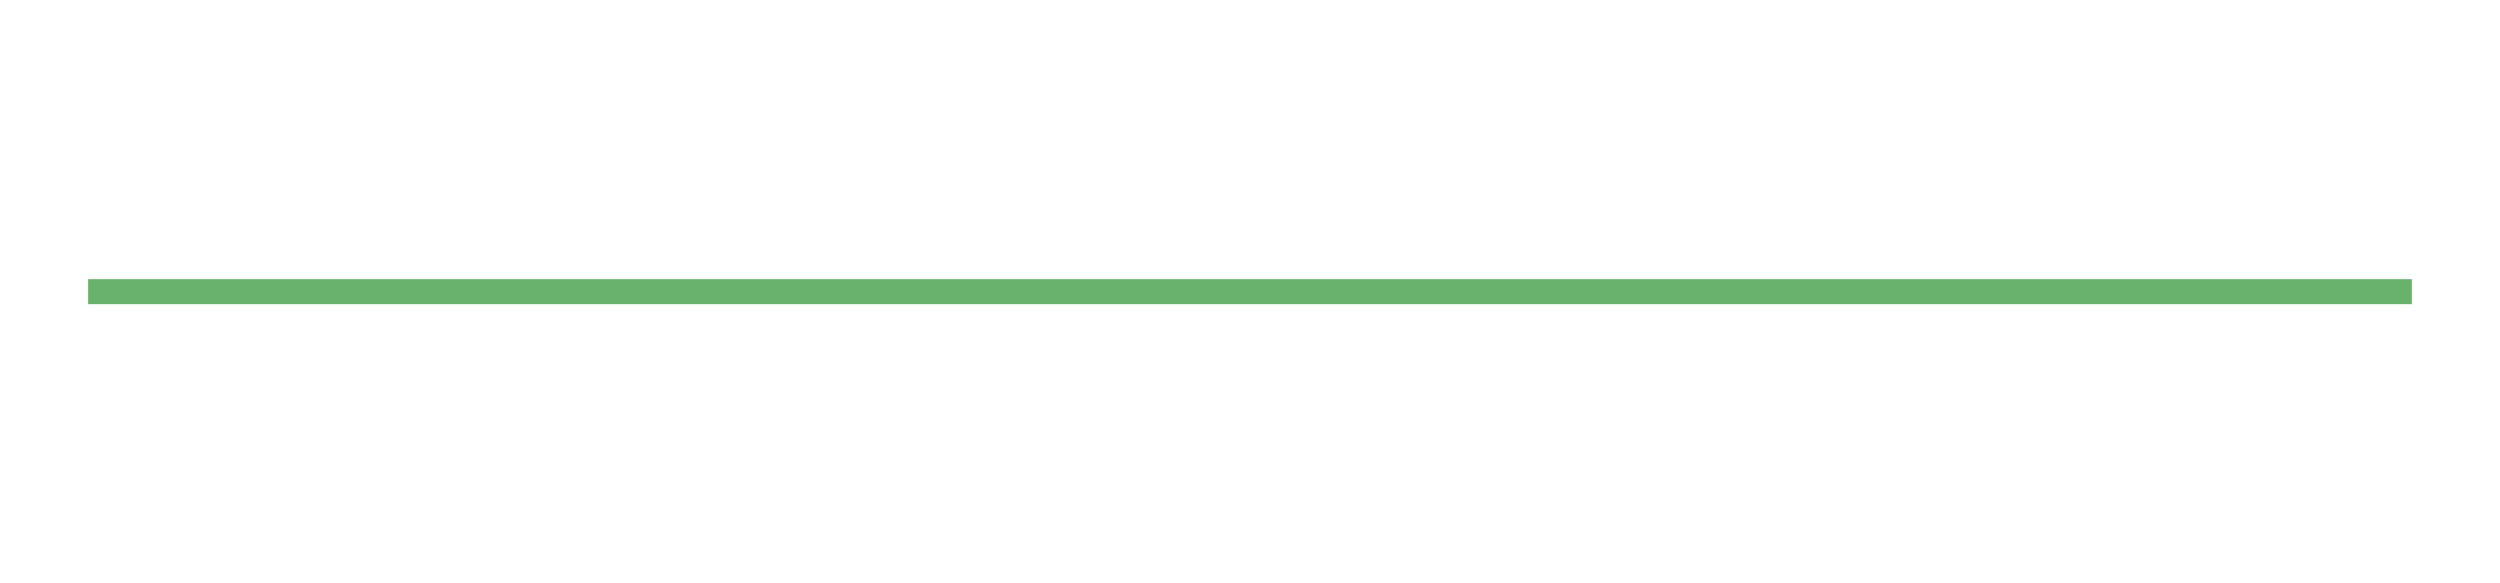 <?xml version='1.0' encoding='utf-8'?>
<svg xmlns="http://www.w3.org/2000/svg" xmlns:xlink="http://www.w3.org/1999/xlink" id="chart-c899c923-1ce0-48a9-952e-cdc9257d5abc" class="pygal-chart pygal-sparkline" viewBox="0 0 300 70" width="300" height="70"><!--Generated with pygal 3.0.0 (lxml) ©Kozea 2012-2016 on 2022-08-08--><!--http://pygal.org--><!--http://github.com/Kozea/pygal--><defs><style type="text/css">#chart-c899c923-1ce0-48a9-952e-cdc9257d5abc{-webkit-user-select:none;-webkit-font-smoothing:antialiased;font-family:Consolas,"Liberation Mono",Menlo,Courier,monospace}#chart-c899c923-1ce0-48a9-952e-cdc9257d5abc .title{font-family:Consolas,"Liberation Mono",Menlo,Courier,monospace;font-size:16px}#chart-c899c923-1ce0-48a9-952e-cdc9257d5abc .legends .legend text{font-family:Consolas,"Liberation Mono",Menlo,Courier,monospace;font-size:14px}#chart-c899c923-1ce0-48a9-952e-cdc9257d5abc .axis text{font-family:Consolas,"Liberation Mono",Menlo,Courier,monospace;font-size:10px}#chart-c899c923-1ce0-48a9-952e-cdc9257d5abc .axis text.major{font-family:Consolas,"Liberation Mono",Menlo,Courier,monospace;font-size:10px}#chart-c899c923-1ce0-48a9-952e-cdc9257d5abc .text-overlay text.value{font-family:Consolas,"Liberation Mono",Menlo,Courier,monospace;font-size:16px}#chart-c899c923-1ce0-48a9-952e-cdc9257d5abc .text-overlay text.label{font-family:Consolas,"Liberation Mono",Menlo,Courier,monospace;font-size:10px}#chart-c899c923-1ce0-48a9-952e-cdc9257d5abc .tooltip{font-family:Consolas,"Liberation Mono",Menlo,Courier,monospace;font-size:14px}#chart-c899c923-1ce0-48a9-952e-cdc9257d5abc text.no_data{font-family:Consolas,"Liberation Mono",Menlo,Courier,monospace;font-size:64px}
#chart-c899c923-1ce0-48a9-952e-cdc9257d5abc{background-color:transparent}#chart-c899c923-1ce0-48a9-952e-cdc9257d5abc path,#chart-c899c923-1ce0-48a9-952e-cdc9257d5abc line,#chart-c899c923-1ce0-48a9-952e-cdc9257d5abc rect,#chart-c899c923-1ce0-48a9-952e-cdc9257d5abc circle{-webkit-transition:150ms;-moz-transition:150ms;transition:150ms}#chart-c899c923-1ce0-48a9-952e-cdc9257d5abc .graph &gt; .background{fill:transparent}#chart-c899c923-1ce0-48a9-952e-cdc9257d5abc .plot &gt; .background{fill:transparent}#chart-c899c923-1ce0-48a9-952e-cdc9257d5abc .graph{fill:rgba(0,0,0,.87)}#chart-c899c923-1ce0-48a9-952e-cdc9257d5abc text.no_data{fill:rgba(0,0,0,1)}#chart-c899c923-1ce0-48a9-952e-cdc9257d5abc .title{fill:rgba(0,0,0,1)}#chart-c899c923-1ce0-48a9-952e-cdc9257d5abc .legends .legend text{fill:rgba(0,0,0,.87)}#chart-c899c923-1ce0-48a9-952e-cdc9257d5abc .legends .legend:hover text{fill:rgba(0,0,0,1)}#chart-c899c923-1ce0-48a9-952e-cdc9257d5abc .axis .line{stroke:rgba(0,0,0,1)}#chart-c899c923-1ce0-48a9-952e-cdc9257d5abc .axis .guide.line{stroke:rgba(0,0,0,.54)}#chart-c899c923-1ce0-48a9-952e-cdc9257d5abc .axis .major.line{stroke:rgba(0,0,0,.87)}#chart-c899c923-1ce0-48a9-952e-cdc9257d5abc .axis text.major{fill:rgba(0,0,0,1)}#chart-c899c923-1ce0-48a9-952e-cdc9257d5abc .axis.y .guides:hover .guide.line,#chart-c899c923-1ce0-48a9-952e-cdc9257d5abc .line-graph .axis.x .guides:hover .guide.line,#chart-c899c923-1ce0-48a9-952e-cdc9257d5abc .stackedline-graph .axis.x .guides:hover .guide.line,#chart-c899c923-1ce0-48a9-952e-cdc9257d5abc .xy-graph .axis.x .guides:hover .guide.line{stroke:rgba(0,0,0,1)}#chart-c899c923-1ce0-48a9-952e-cdc9257d5abc .axis .guides:hover text{fill:rgba(0,0,0,1)}#chart-c899c923-1ce0-48a9-952e-cdc9257d5abc .reactive{fill-opacity:.7;stroke-opacity:.8;stroke-width:3}#chart-c899c923-1ce0-48a9-952e-cdc9257d5abc .ci{stroke:rgba(0,0,0,.87)}#chart-c899c923-1ce0-48a9-952e-cdc9257d5abc .reactive.active,#chart-c899c923-1ce0-48a9-952e-cdc9257d5abc .active .reactive{fill-opacity:.8;stroke-opacity:.9;stroke-width:4}#chart-c899c923-1ce0-48a9-952e-cdc9257d5abc .ci .reactive.active{stroke-width:1.5}#chart-c899c923-1ce0-48a9-952e-cdc9257d5abc .series text{fill:rgba(0,0,0,1)}#chart-c899c923-1ce0-48a9-952e-cdc9257d5abc .tooltip rect{fill:transparent;stroke:rgba(0,0,0,1);-webkit-transition:opacity 150ms;-moz-transition:opacity 150ms;transition:opacity 150ms}#chart-c899c923-1ce0-48a9-952e-cdc9257d5abc .tooltip .label{fill:rgba(0,0,0,.87)}#chart-c899c923-1ce0-48a9-952e-cdc9257d5abc .tooltip .label{fill:rgba(0,0,0,.87)}#chart-c899c923-1ce0-48a9-952e-cdc9257d5abc .tooltip .legend{font-size:.8em;fill:rgba(0,0,0,.54)}#chart-c899c923-1ce0-48a9-952e-cdc9257d5abc .tooltip .x_label{font-size:.6em;fill:rgba(0,0,0,1)}#chart-c899c923-1ce0-48a9-952e-cdc9257d5abc .tooltip .xlink{font-size:.5em;text-decoration:underline}#chart-c899c923-1ce0-48a9-952e-cdc9257d5abc .tooltip .value{font-size:1.5em}#chart-c899c923-1ce0-48a9-952e-cdc9257d5abc .bound{font-size:.5em}#chart-c899c923-1ce0-48a9-952e-cdc9257d5abc .max-value{font-size:.75em;fill:rgba(0,0,0,.54)}#chart-c899c923-1ce0-48a9-952e-cdc9257d5abc .map-element{fill:transparent;stroke:rgba(0,0,0,.54) !important}#chart-c899c923-1ce0-48a9-952e-cdc9257d5abc .map-element .reactive{fill-opacity:inherit;stroke-opacity:inherit}#chart-c899c923-1ce0-48a9-952e-cdc9257d5abc .color-0,#chart-c899c923-1ce0-48a9-952e-cdc9257d5abc .color-0 a:visited{stroke:#43a047;fill:#43a047}#chart-c899c923-1ce0-48a9-952e-cdc9257d5abc .text-overlay .color-0 text{fill:black}
#chart-c899c923-1ce0-48a9-952e-cdc9257d5abc text.no_data{text-anchor:middle}#chart-c899c923-1ce0-48a9-952e-cdc9257d5abc .guide.line{fill:none}#chart-c899c923-1ce0-48a9-952e-cdc9257d5abc .centered{text-anchor:middle}#chart-c899c923-1ce0-48a9-952e-cdc9257d5abc .title{text-anchor:middle}#chart-c899c923-1ce0-48a9-952e-cdc9257d5abc .legends .legend text{fill-opacity:1}#chart-c899c923-1ce0-48a9-952e-cdc9257d5abc .axis.x text{text-anchor:middle}#chart-c899c923-1ce0-48a9-952e-cdc9257d5abc .axis.x:not(.web) text[transform]{text-anchor:start}#chart-c899c923-1ce0-48a9-952e-cdc9257d5abc .axis.x:not(.web) text[transform].backwards{text-anchor:end}#chart-c899c923-1ce0-48a9-952e-cdc9257d5abc .axis.y text{text-anchor:end}#chart-c899c923-1ce0-48a9-952e-cdc9257d5abc .axis.y text[transform].backwards{text-anchor:start}#chart-c899c923-1ce0-48a9-952e-cdc9257d5abc .axis.y2 text{text-anchor:start}#chart-c899c923-1ce0-48a9-952e-cdc9257d5abc .axis.y2 text[transform].backwards{text-anchor:end}#chart-c899c923-1ce0-48a9-952e-cdc9257d5abc .axis .guide.line{stroke-dasharray:4,4;stroke:black}#chart-c899c923-1ce0-48a9-952e-cdc9257d5abc .axis .major.guide.line{stroke-dasharray:6,6;stroke:black}#chart-c899c923-1ce0-48a9-952e-cdc9257d5abc .horizontal .axis.y .guide.line,#chart-c899c923-1ce0-48a9-952e-cdc9257d5abc .horizontal .axis.y2 .guide.line,#chart-c899c923-1ce0-48a9-952e-cdc9257d5abc .vertical .axis.x .guide.line{opacity:0}#chart-c899c923-1ce0-48a9-952e-cdc9257d5abc .horizontal .axis.always_show .guide.line,#chart-c899c923-1ce0-48a9-952e-cdc9257d5abc .vertical .axis.always_show .guide.line{opacity:1 !important}#chart-c899c923-1ce0-48a9-952e-cdc9257d5abc .axis.y .guides:hover .guide.line,#chart-c899c923-1ce0-48a9-952e-cdc9257d5abc .axis.y2 .guides:hover .guide.line,#chart-c899c923-1ce0-48a9-952e-cdc9257d5abc .axis.x .guides:hover .guide.line{opacity:1}#chart-c899c923-1ce0-48a9-952e-cdc9257d5abc .axis .guides:hover text{opacity:1}#chart-c899c923-1ce0-48a9-952e-cdc9257d5abc .nofill{fill:none}#chart-c899c923-1ce0-48a9-952e-cdc9257d5abc .subtle-fill{fill-opacity:.2}#chart-c899c923-1ce0-48a9-952e-cdc9257d5abc .dot{stroke-width:1px;fill-opacity:1;stroke-opacity:1}#chart-c899c923-1ce0-48a9-952e-cdc9257d5abc .dot.active{stroke-width:5px}#chart-c899c923-1ce0-48a9-952e-cdc9257d5abc .dot.negative{fill:transparent}#chart-c899c923-1ce0-48a9-952e-cdc9257d5abc text,#chart-c899c923-1ce0-48a9-952e-cdc9257d5abc tspan{stroke:none !important}#chart-c899c923-1ce0-48a9-952e-cdc9257d5abc .series text.active{opacity:1}#chart-c899c923-1ce0-48a9-952e-cdc9257d5abc .tooltip rect{fill-opacity:.95;stroke-width:.5}#chart-c899c923-1ce0-48a9-952e-cdc9257d5abc .tooltip text{fill-opacity:1}#chart-c899c923-1ce0-48a9-952e-cdc9257d5abc .showable{visibility:hidden}#chart-c899c923-1ce0-48a9-952e-cdc9257d5abc .showable.shown{visibility:visible}#chart-c899c923-1ce0-48a9-952e-cdc9257d5abc .gauge-background{fill:rgba(229,229,229,1);stroke:none}#chart-c899c923-1ce0-48a9-952e-cdc9257d5abc .bg-lines{stroke:transparent;stroke-width:2px}</style><script type="text/javascript">window.pygal = window.pygal || {};window.pygal.config = window.pygal.config || {};window.pygal.config['c899c923-1ce0-48a9-952e-cdc9257d5abc'] = {"allow_interruptions": false, "box_mode": "extremes", "classes": ["pygal-chart", "pygal-sparkline"], "css": ["file://style.css", "file://graph.css"], "defs": [], "disable_xml_declaration": false, "dots_size": 2.5, "dynamic_print_values": false, "explicit_size": true, "fill": false, "force_uri_protocol": "https", "formatter": null, "half_pie": false, "height": 70, "include_x_axis": false, "inner_radius": 0, "interpolate": null, "interpolation_parameters": {}, "interpolation_precision": 250, "inverse_y_axis": false, "js": [], "legend_at_bottom": false, "legend_at_bottom_columns": null, "legend_box_size": 12, "logarithmic": false, "margin": 5, "margin_bottom": null, "margin_left": null, "margin_right": null, "margin_top": null, "max_scale": 2, "min_scale": 1, "missing_value_fill_truncation": "x", "no_data_text": "", "no_prefix": false, "order_min": null, "pretty_print": false, "print_labels": false, "print_values": false, "print_values_position": "center", "print_zeroes": true, "range": null, "rounded_bars": null, "secondary_range": null, "show_dots": false, "show_legend": false, "show_minor_x_labels": true, "show_minor_y_labels": true, "show_only_major_dots": false, "show_x_guides": false, "show_x_labels": false, "show_y_guides": true, "show_y_labels": false, "spacing": 0, "stack_from_top": false, "strict": false, "stroke": true, "stroke_style": null, "style": {"background": "transparent", "ci_colors": [], "colors": ["#43a047", "#43a047", "#43a047", "#43a047", "#43a047"], "dot_opacity": "1", "font_family": "Consolas, \"Liberation Mono\", Menlo, Courier, monospace", "foreground": "rgba(0, 0, 0, .87)", "foreground_strong": "rgba(0, 0, 0, 1)", "foreground_subtle": "rgba(0, 0, 0, .54)", "guide_stroke_color": "black", "guide_stroke_dasharray": "4,4", "label_font_family": "Consolas, \"Liberation Mono\", Menlo, Courier, monospace", "label_font_size": 10, "legend_font_family": "Consolas, \"Liberation Mono\", Menlo, Courier, monospace", "legend_font_size": 14, "major_guide_stroke_color": "black", "major_guide_stroke_dasharray": "6,6", "major_label_font_family": "Consolas, \"Liberation Mono\", Menlo, Courier, monospace", "major_label_font_size": 10, "no_data_font_family": "Consolas, \"Liberation Mono\", Menlo, Courier, monospace", "no_data_font_size": 64, "opacity": ".7", "opacity_hover": ".8", "plot_background": "transparent", "stroke_opacity": ".8", "stroke_opacity_hover": ".9", "stroke_width": 3, "stroke_width_hover": "4", "title_font_family": "Consolas, \"Liberation Mono\", Menlo, Courier, monospace", "title_font_size": 16, "tooltip_font_family": "Consolas, \"Liberation Mono\", Menlo, Courier, monospace", "tooltip_font_size": 14, "transition": "150ms", "value_background": "rgba(229, 229, 229, 1)", "value_colors": [], "value_font_family": "Consolas, \"Liberation Mono\", Menlo, Courier, monospace", "value_font_size": 16, "value_label_font_family": "Consolas, \"Liberation Mono\", Menlo, Courier, monospace", "value_label_font_size": 10}, "title": null, "tooltip_border_radius": 0, "tooltip_fancy_mode": true, "truncate_label": null, "truncate_legend": null, "width": 300, "x_label_rotation": 0, "x_labels": null, "x_labels_major": null, "x_labels_major_count": null, "x_labels_major_every": null, "x_title": null, "xrange": null, "y_label_rotation": 0, "y_labels": null, "y_labels_major": null, "y_labels_major_count": null, "y_labels_major_every": null, "y_title": null, "zero": 0, "legends": [""]}</script></defs><title>Pygal</title><g class="graph line-graph vertical"><rect x="0" y="0" width="300" height="70" class="background"/><g transform="translate(5, 5)" class="plot"><rect x="0" y="0" width="290" height="60" class="background"/><g class="series serie-0 color-0"><path d="M5.577 30 L10.303 30 15.029 30 19.756 30 24.482 30 29.208 30 33.934 30 38.66 30 43.387 30 48.113 30 52.839 30 57.565 30 62.291 30 67.018 30 71.744 30 76.47 30 81.196 30 85.922 30 90.649 30 95.375 30 100.101 30 104.827 30 109.553 30 114.28 30 119.006 30 123.732 30 128.458 30 133.184 30 137.911 30 142.637 30 147.363 30 152.089 30 156.816 30 161.542 30 166.268 30 170.994 30 175.72 30 180.447 30 185.173 30 189.899 30 194.625 30 199.351 30 204.078 30 208.804 30 213.53 30 218.256 30 222.982 30 227.709 30 232.435 30 237.161 30 241.887 30 246.613 30 251.34 30 256.066 30 260.792 30 265.518 30 270.244 30 274.971 30 279.697 30 284.423 30" class="line reactive nofill"/></g></g><g class="titles"/><g transform="translate(5, 5)" class="plot overlay"><g class="series serie-0 color-0"/></g><g transform="translate(5, 5)" class="plot text-overlay"><g class="series serie-0 color-0"/></g><g transform="translate(5, 5)" class="plot tooltip-overlay"><g transform="translate(0 0)" style="opacity: 0" class="tooltip"><rect rx="0" ry="0" width="0" height="0" class="tooltip-box"/><g class="text"/></g></g></g></svg>